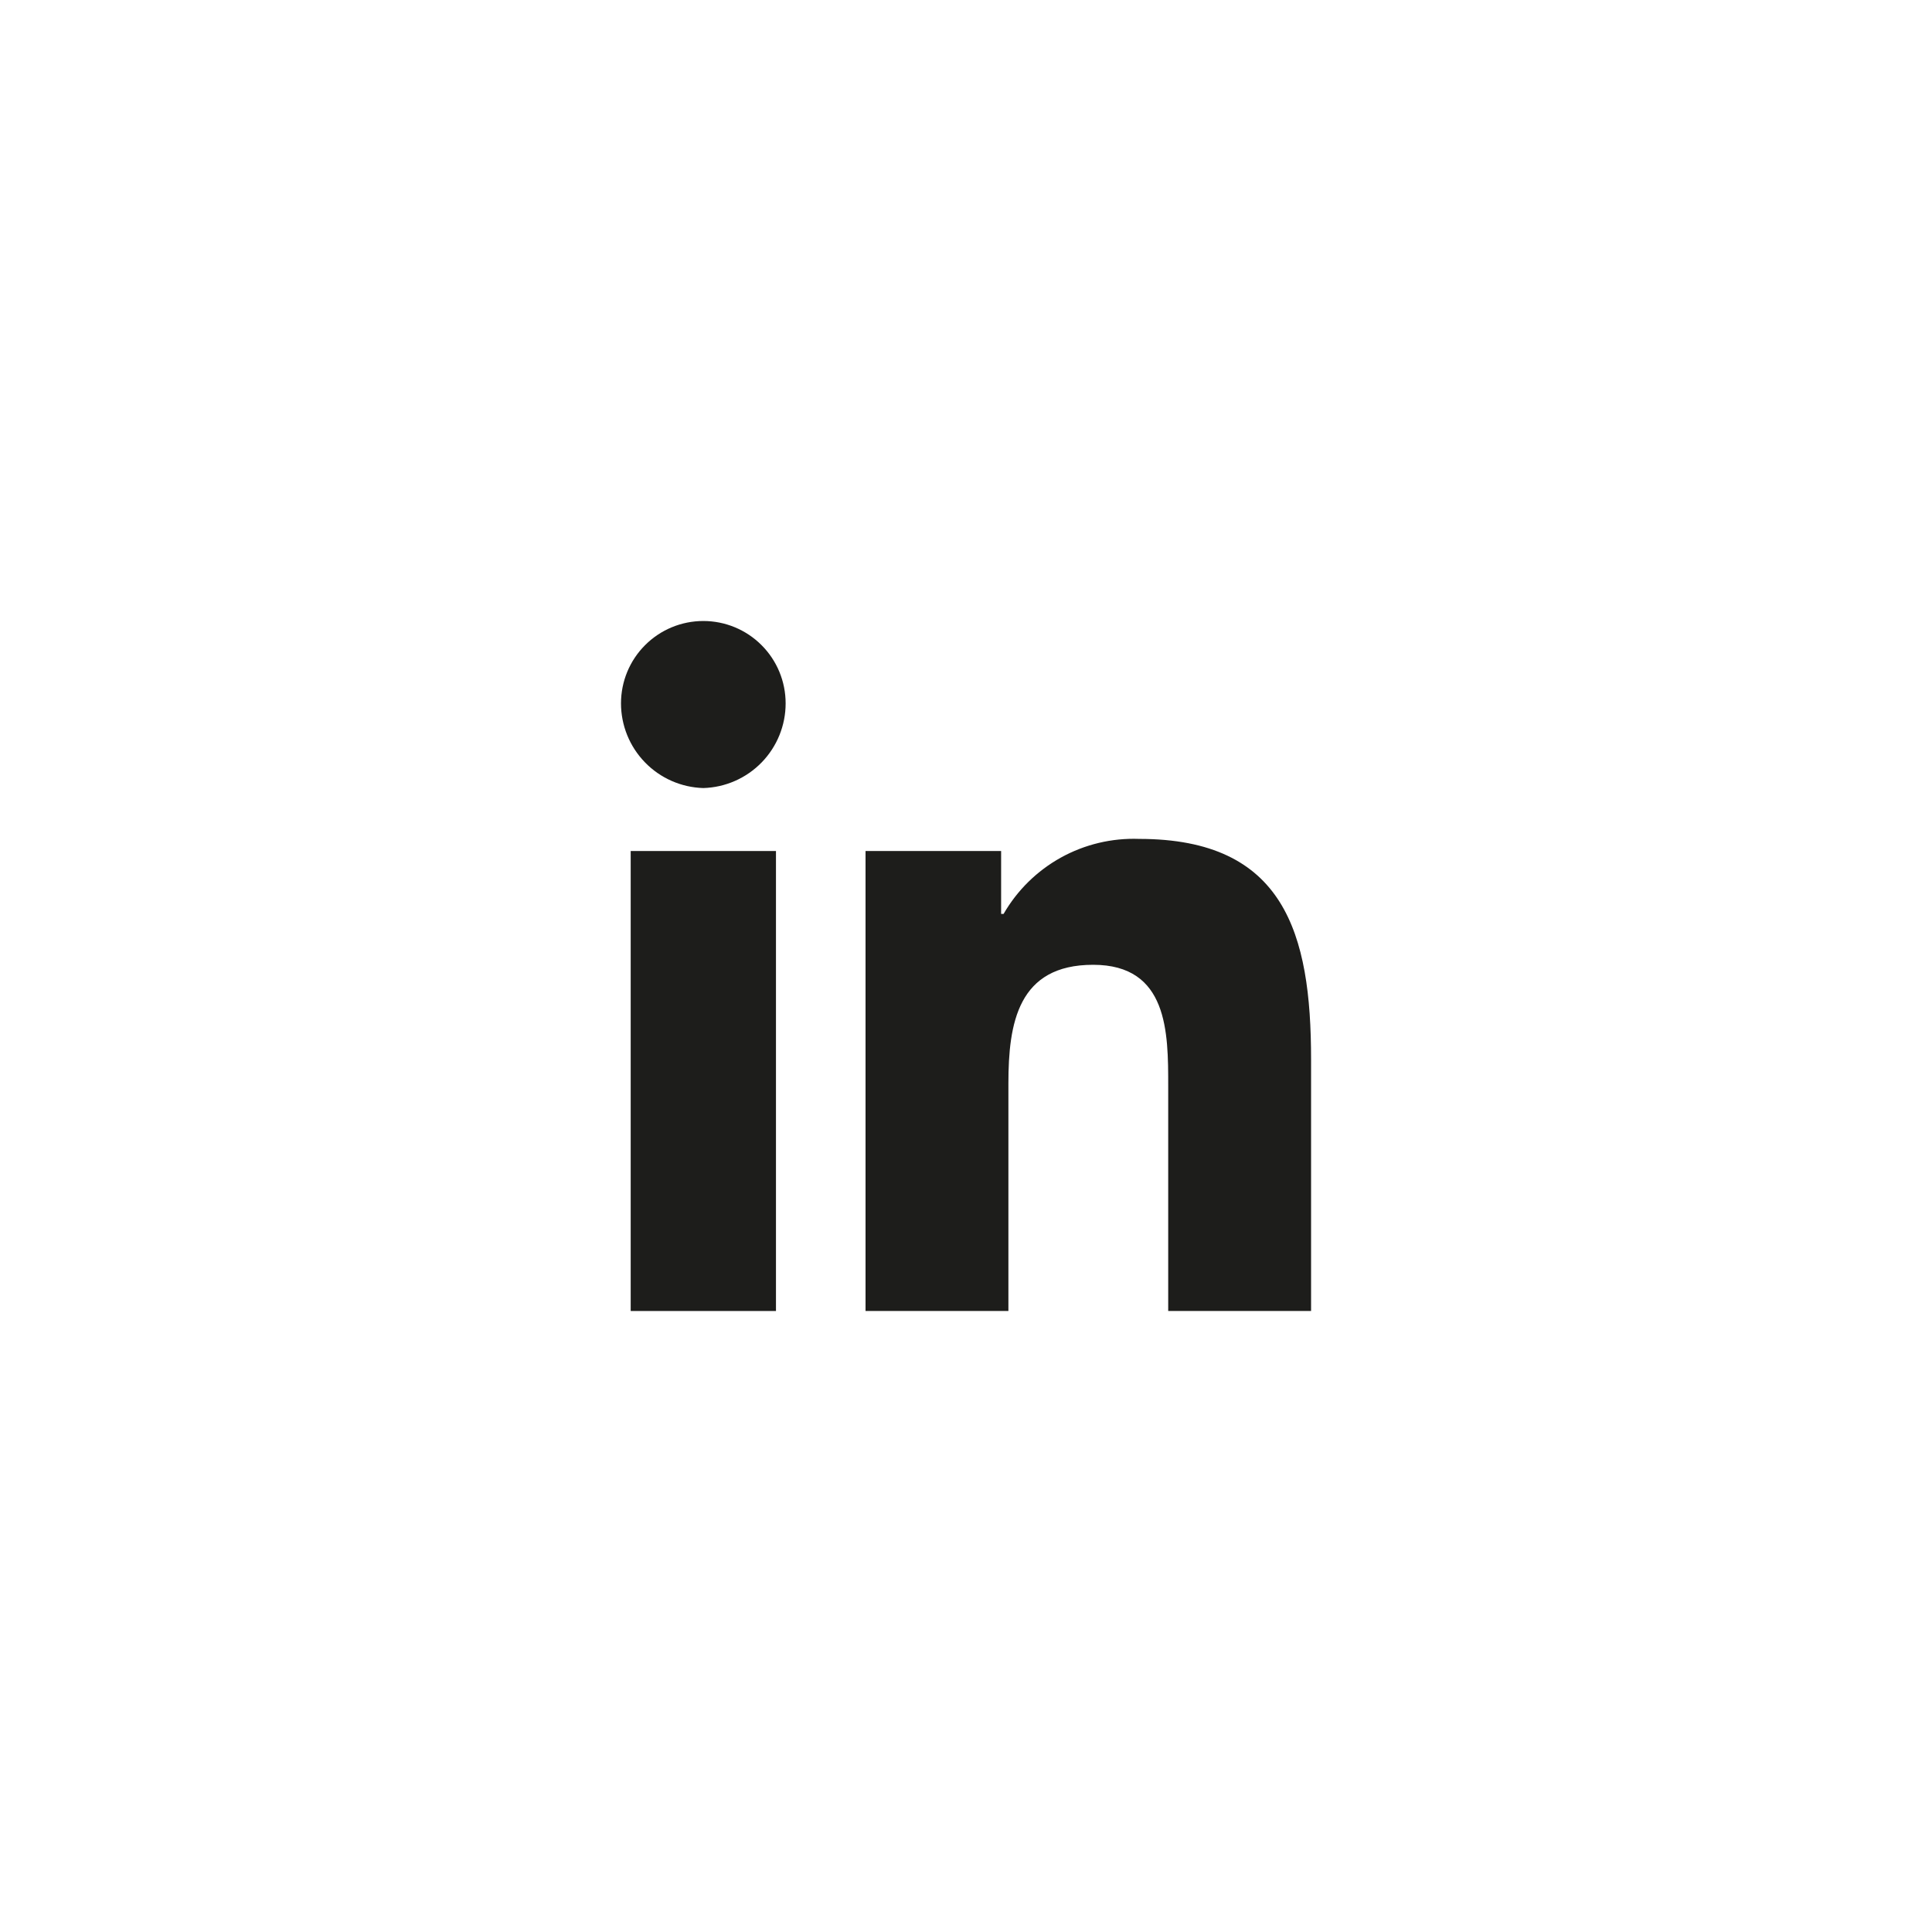 <svg width="56" height="56" viewBox="0 0 56 56" fill="none" xmlns="http://www.w3.org/2000/svg">
<path d="M18.695 22.098C19.14 22.557 19.747 22.824 20.386 22.842C21.025 22.824 21.632 22.557 22.078 22.098C22.523 21.64 22.773 21.025 22.772 20.386C22.772 19.753 22.521 19.146 22.073 18.699C21.626 18.251 21.019 18 20.386 18C19.753 18 19.146 18.251 18.699 18.699C18.251 19.146 18 19.753 18 20.386C18 21.025 18.249 21.64 18.695 22.098Z" fill="#1D1D1B"></path>
<path d="M33.019 24.316C37.23 24.316 38.002 27.053 38.002 30.702V38H33.861V31.474C33.861 29.93 33.861 27.965 31.685 27.965C29.51 27.965 29.229 29.649 29.229 31.404V38H25.088V24.667H29.018V26.491H29.089C29.484 25.805 30.059 25.241 30.751 24.857C31.444 24.474 32.228 24.287 33.019 24.316Z" fill="#1D1D1B"></path>
<path d="M22.492 38H18.281V24.667H22.492V38Z" fill="#1D1D1B"></path>
</svg>